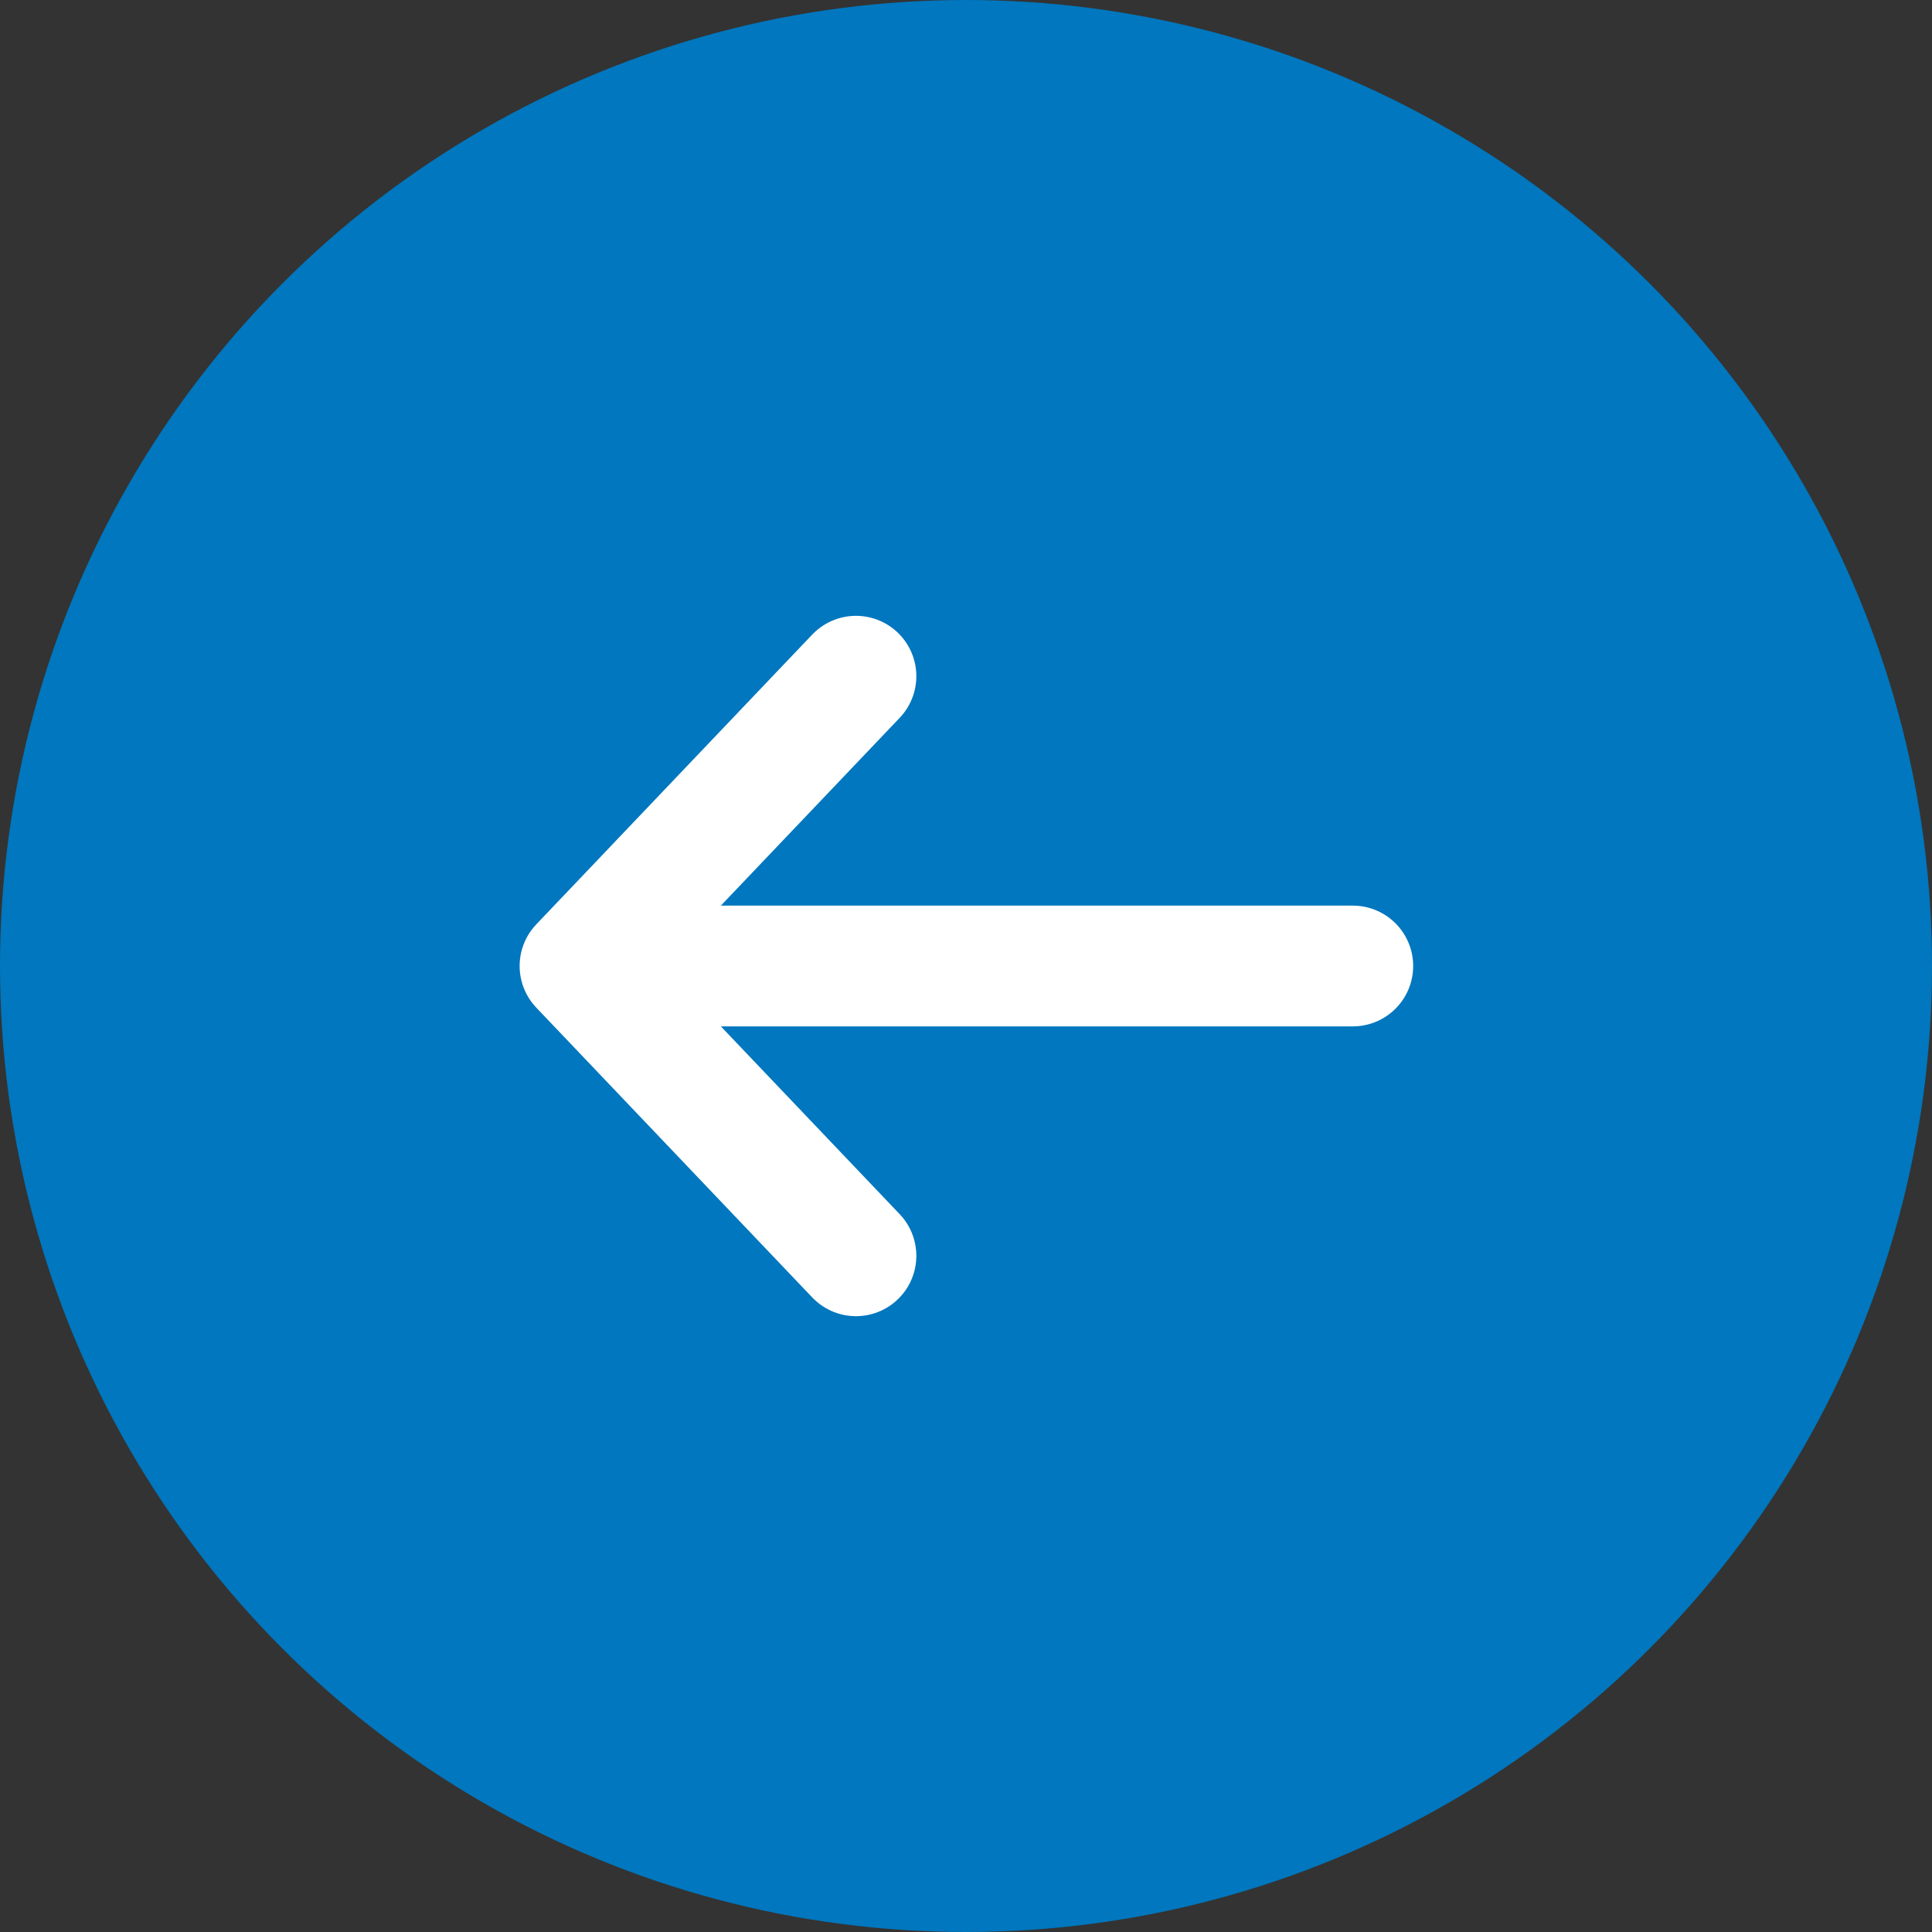 <svg width="24" height="24" viewBox="0 0 24 24" fill="none" xmlns="http://www.w3.org/2000/svg">
<rect x="0" y="0" width="24" height="24" fill="#333333" stroke="none"/>
<g clip-path="url(#clip0_5937_51304)">
<circle cx="12" cy="12" r="12" fill="#0077BE"/>
<path d="M10.633 8.4L7.205 12L10.633 15.6M16.805 12H7.301" stroke="white" stroke-width="1.5" stroke-miterlimit="10" stroke-linecap="round" stroke-linejoin="round"/>
</g>
<defs>
<clipPath id="clip0_5937_51304">
<rect width="24" height="24" fill="white"/>
</clipPath>
</defs>
</svg>
